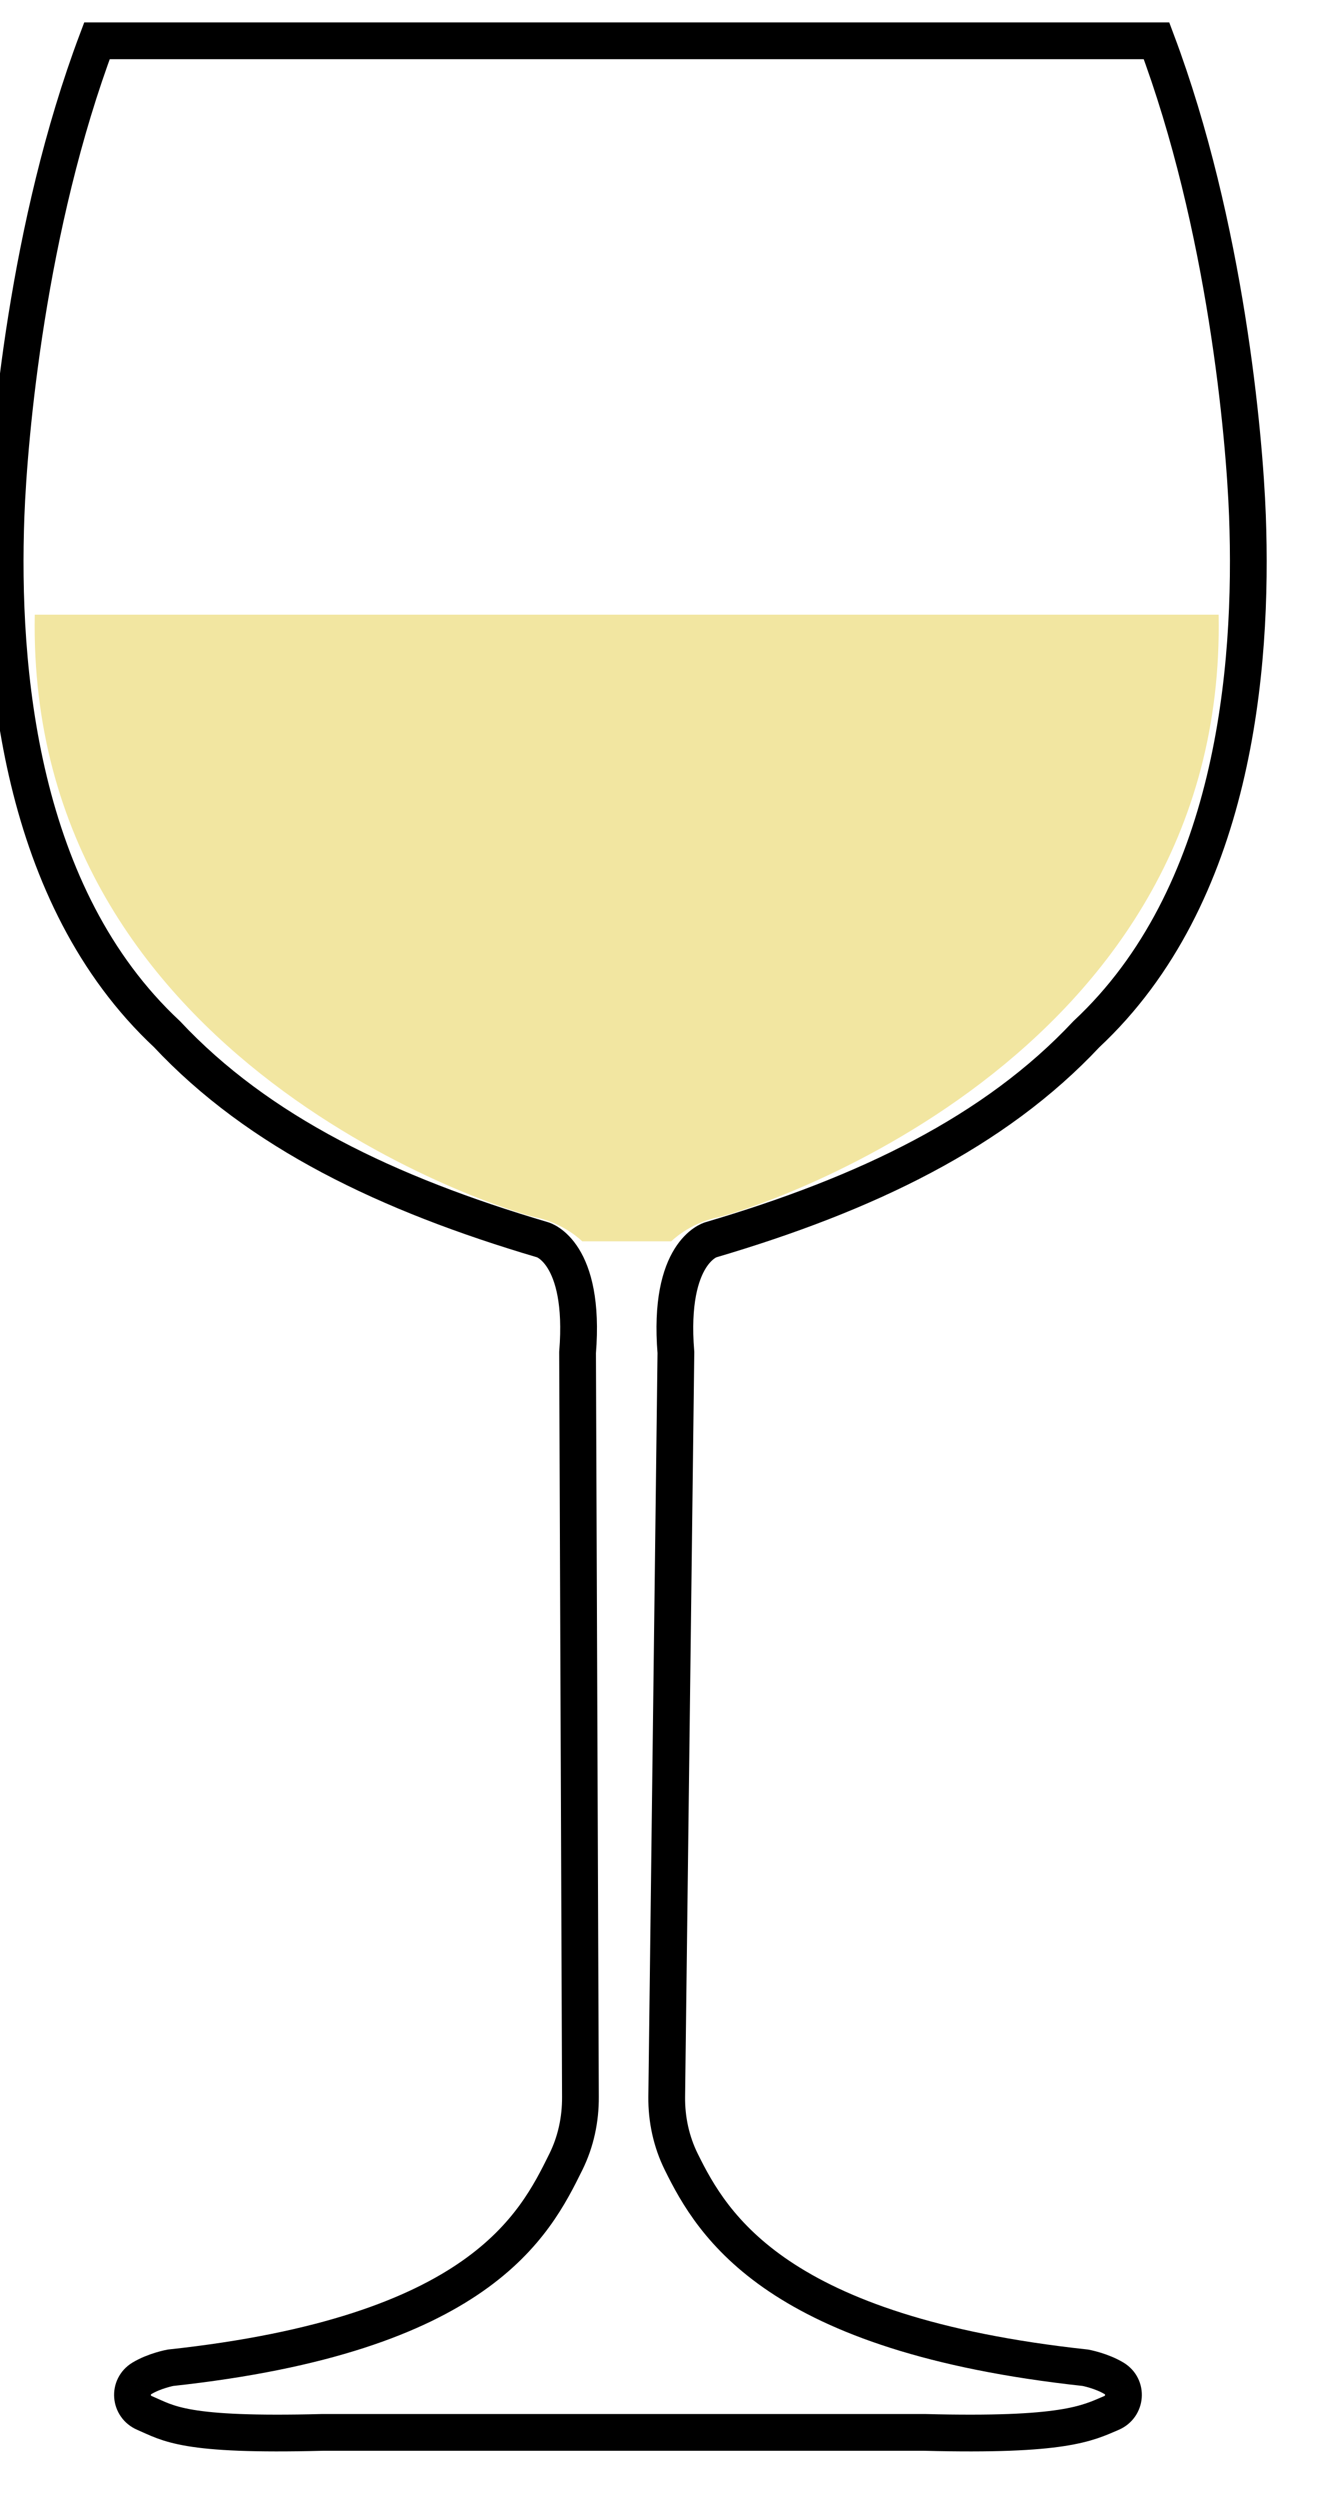 <svg width="18" height="34" viewBox="0 0 18 34" fill="none" xmlns="http://www.w3.org/2000/svg">
<path fill-rule="evenodd" clip-rule="evenodd" d="M7.897 28.517C7.899 28.822 7.835 29.125 7.699 29.4C7.271 30.267 6.526 31.746 2.319 32.2C2.319 32.2 2.101 32.241 1.931 32.344C1.744 32.457 1.765 32.729 1.967 32.815C2.297 32.956 2.492 33.129 4.388 33.079H8.484H12.58C14.476 33.129 14.791 32.956 15.121 32.815C15.322 32.729 15.344 32.457 15.157 32.344C14.986 32.241 14.768 32.2 14.768 32.2C10.562 31.746 9.697 30.267 9.269 29.4C9.133 29.125 9.068 28.822 9.071 28.517L9.196 18.394C9.084 17.026 9.669 16.861 9.669 16.861C11.788 16.236 13.535 15.394 14.781 14.064C16.794 12.186 17.05 9.102 16.972 7.012C16.932 5.943 16.681 3.072 15.735 0.555H1.319C0.372 3.072 0.122 5.943 0.082 7.012C0.004 9.102 0.26 12.186 2.272 14.064C3.518 15.394 5.266 16.236 7.385 16.861C7.385 16.861 7.969 17.026 7.858 18.394L7.897 28.517Z" stroke="black" stroke-width="0.5"/>
<path fill-rule="evenodd" clip-rule="evenodd" d="M7.921 16.881C7.921 16.881 7.679 16.636 7.289 16.556C6.932 16.483 0.359 14.482 0.473 8.359H16.58C16.695 14.482 10.122 16.483 9.764 16.556C9.375 16.636 9.133 16.881 9.133 16.881H7.921Z" fill="#F2E6A1"/>
</svg>
